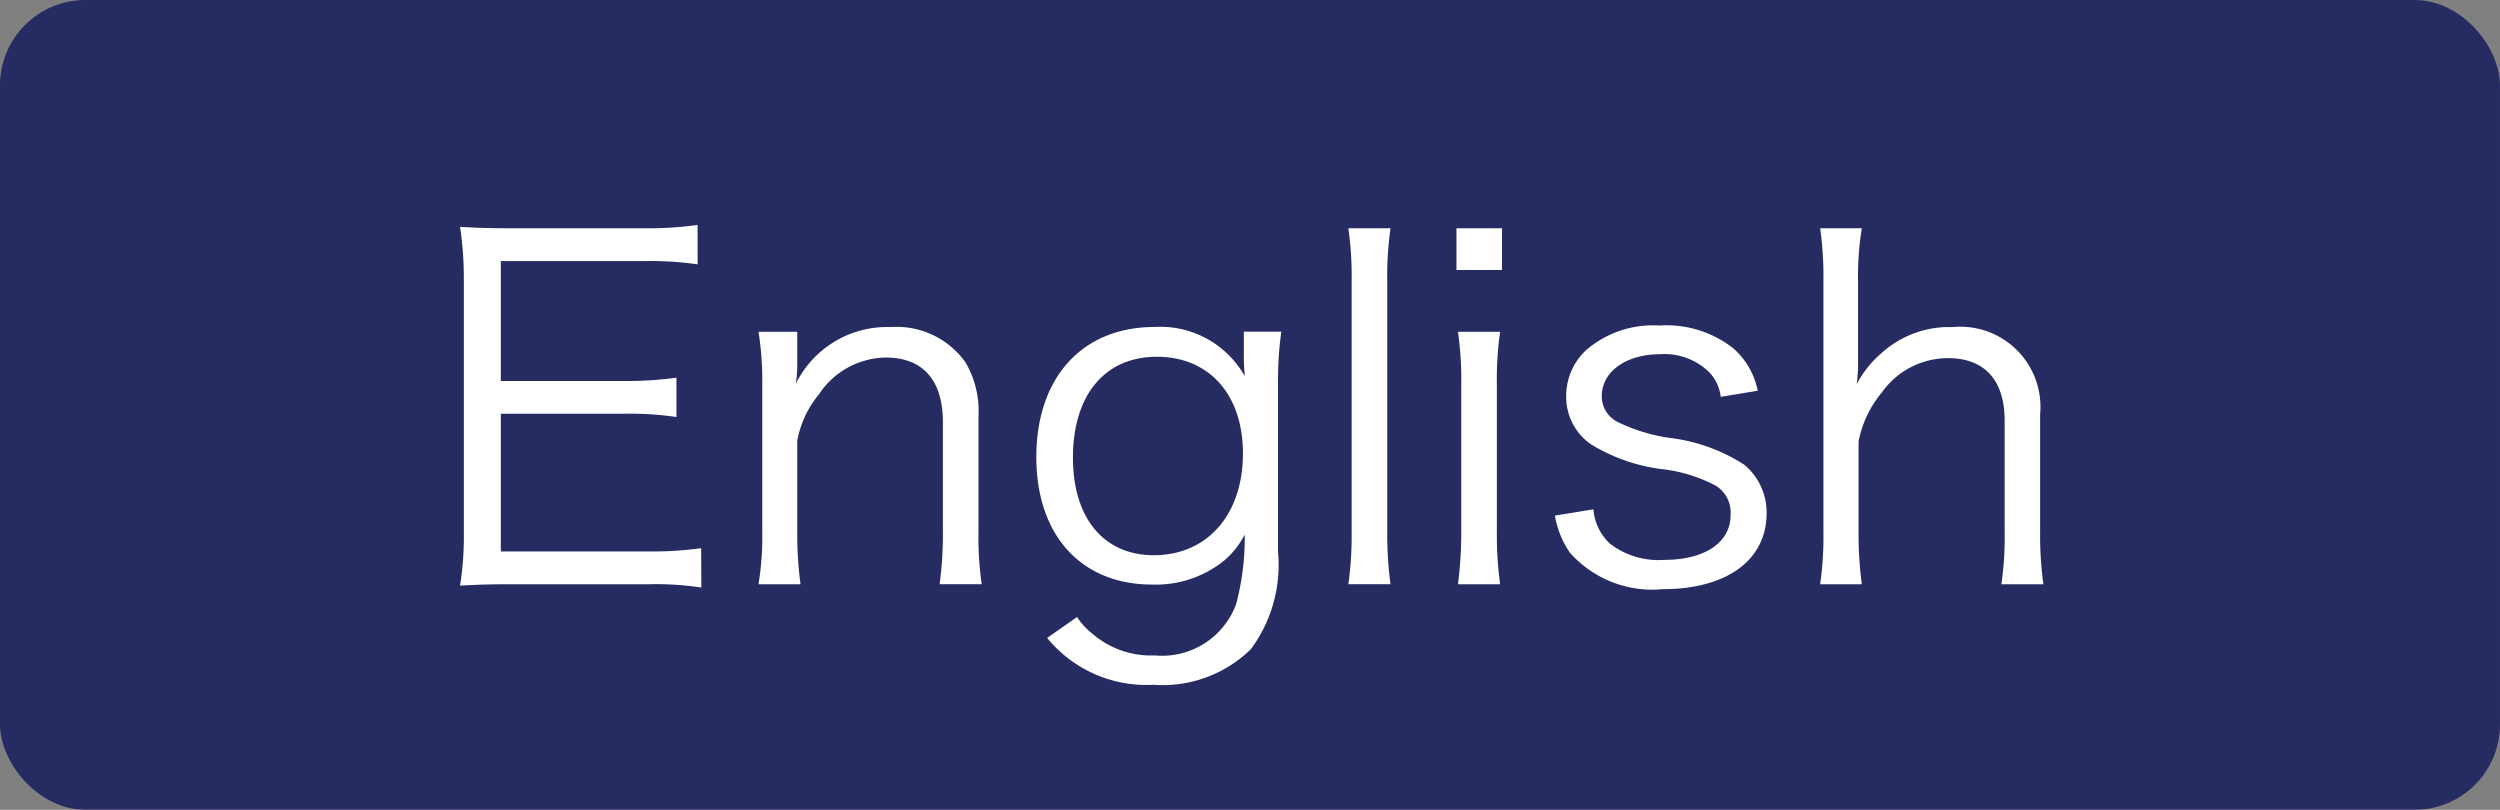 <svg xmlns="http://www.w3.org/2000/svg" viewBox="0 0 87.802 28.441"><rect x="0" y="0" width="87.802" height="28.441" fill="#808080" stroke="none"/><defs><style>.cls-1{opacity:0.85;}.cls-2{fill:#161d5c;}.cls-3{fill:#fff;}</style></defs><title>アセット 13@1  x</title><g id="レイヤー_2" data-name="レイヤー 2"><g id="レイヤー_3" data-name="レイヤー 3"><g class="cls-1"><rect class="cls-2" width="87.802" height="28.441" rx="3" ry="3"/></g><path class="cls-3" d="M24.63,20.634a10.756,10.756,0,0,0-1.843-.115H17.968c-.79,0-1.25.017-1.81.049a11.318,11.318,0,0,0,.132-1.958V9.843a12.125,12.125,0,0,0-.132-1.875c.575.033,1.02.049,1.81.049h4.687A12.314,12.314,0,0,0,24.5,7.9V9.284a11.606,11.606,0,0,0-1.843-.115H17.589V13.38h4.326a12.911,12.911,0,0,0,1.843-.115v1.381a11.2,11.2,0,0,0-1.843-.115H17.589v4.836H22.8a12.224,12.224,0,0,0,1.826-.115Z"/><path class="cls-3" d="M26.64,20.519a10.5,10.5,0,0,0,.132-1.859V13.511a11.123,11.123,0,0,0-.132-1.859H28v1.119a4.37,4.37,0,0,1-.05.707,3.574,3.574,0,0,1,3.323-1.991,2.969,2.969,0,0,1,2.632,1.234,3.355,3.355,0,0,1,.46,1.892v4.063a11.172,11.172,0,0,0,.115,1.842H33a13.156,13.156,0,0,0,.115-1.859V14.827c0-1.48-.707-2.27-2.007-2.27a2.864,2.864,0,0,0-2.352,1.3A3.527,3.527,0,0,0,28,15.485V18.66a13.307,13.307,0,0,0,.115,1.859Z"/><path class="cls-3" d="M37.828,21.67a2.315,2.315,0,0,0,.526.576,3.145,3.145,0,0,0,2.2.773,2.77,2.77,0,0,0,2.862-1.809,9.084,9.084,0,0,0,.3-2.435,2.982,2.982,0,0,1-.707.9,3.819,3.819,0,0,1-2.55.855c-2.483,0-4.062-1.728-4.062-4.474,0-2.8,1.611-4.573,4.161-4.573a3.4,3.4,0,0,1,3.158,1.728c-.017-.28-.032-.412-.032-.626v-.937H45a12.6,12.6,0,0,0-.115,1.842v5.889a4.973,4.973,0,0,1-.954,3.421,4.432,4.432,0,0,1-3.421,1.25,4.506,4.506,0,0,1-3.734-1.645Zm2.7-2.171c1.875,0,3.125-1.431,3.125-3.569,0-2.073-1.185-3.4-3.026-3.4-1.826,0-2.944,1.349-2.944,3.537C37.681,18.2,38.766,19.5,40.526,19.5Z"/><path class="cls-3" d="M48.836,8.017a11.945,11.945,0,0,0-.115,1.859v8.8a13.053,13.053,0,0,0,.115,1.842h-1.48a12.447,12.447,0,0,0,.115-1.842V9.859a11.869,11.869,0,0,0-.115-1.842Z"/><path class="cls-3" d="M52.752,8.017V9.482h-1.6V8.017Zm-.066,3.635a11.694,11.694,0,0,0-.115,1.859V18.66a12.844,12.844,0,0,0,.115,1.859h-1.48a14.321,14.321,0,0,0,.115-1.859V13.511a12.093,12.093,0,0,0-.115-1.859Z"/><path class="cls-3" d="M55.961,17.887a1.844,1.844,0,0,0,.575,1.2,2.784,2.784,0,0,0,1.908.576c1.431,0,2.336-.608,2.336-1.579a1.111,1.111,0,0,0-.51-1.02,5.283,5.283,0,0,0-1.941-.592,6.277,6.277,0,0,1-2.435-.856,2.023,2.023,0,0,1-.888-1.727,2.2,2.2,0,0,1,.707-1.6,3.605,3.605,0,0,1,2.566-.856,3.788,3.788,0,0,1,2.582.79,2.655,2.655,0,0,1,.872,1.5l-1.3.214a1.5,1.5,0,0,0-.411-.872,2.249,2.249,0,0,0-1.711-.625c-1.2,0-2.056.609-2.056,1.48a1.011,1.011,0,0,0,.558.9,6.152,6.152,0,0,0,1.826.559,6.205,6.205,0,0,1,2.615.938,2.172,2.172,0,0,1,.79,1.71c0,1.645-1.4,2.665-3.651,2.665a3.862,3.862,0,0,1-3.258-1.283,3.269,3.269,0,0,1-.526-1.3Z"/><path class="cls-3" d="M63.925,20.519a11.936,11.936,0,0,0,.115-1.859V9.876a12.082,12.082,0,0,0-.115-1.859h1.464a10.233,10.233,0,0,0-.132,1.876v2.78a5.662,5.662,0,0,1-.049.822,3.739,3.739,0,0,1,.9-1.118,3.53,3.53,0,0,1,2.468-.889,2.815,2.815,0,0,1,3.075,3.06v4.129a12.451,12.451,0,0,0,.115,1.842H70.29a11.425,11.425,0,0,0,.115-1.859V14.778c0-1.431-.707-2.2-1.99-2.2a2.848,2.848,0,0,0-2.319,1.2,3.828,3.828,0,0,0-.822,1.727V18.66a13.307,13.307,0,0,0,.115,1.859Z"/></g></g></svg>
